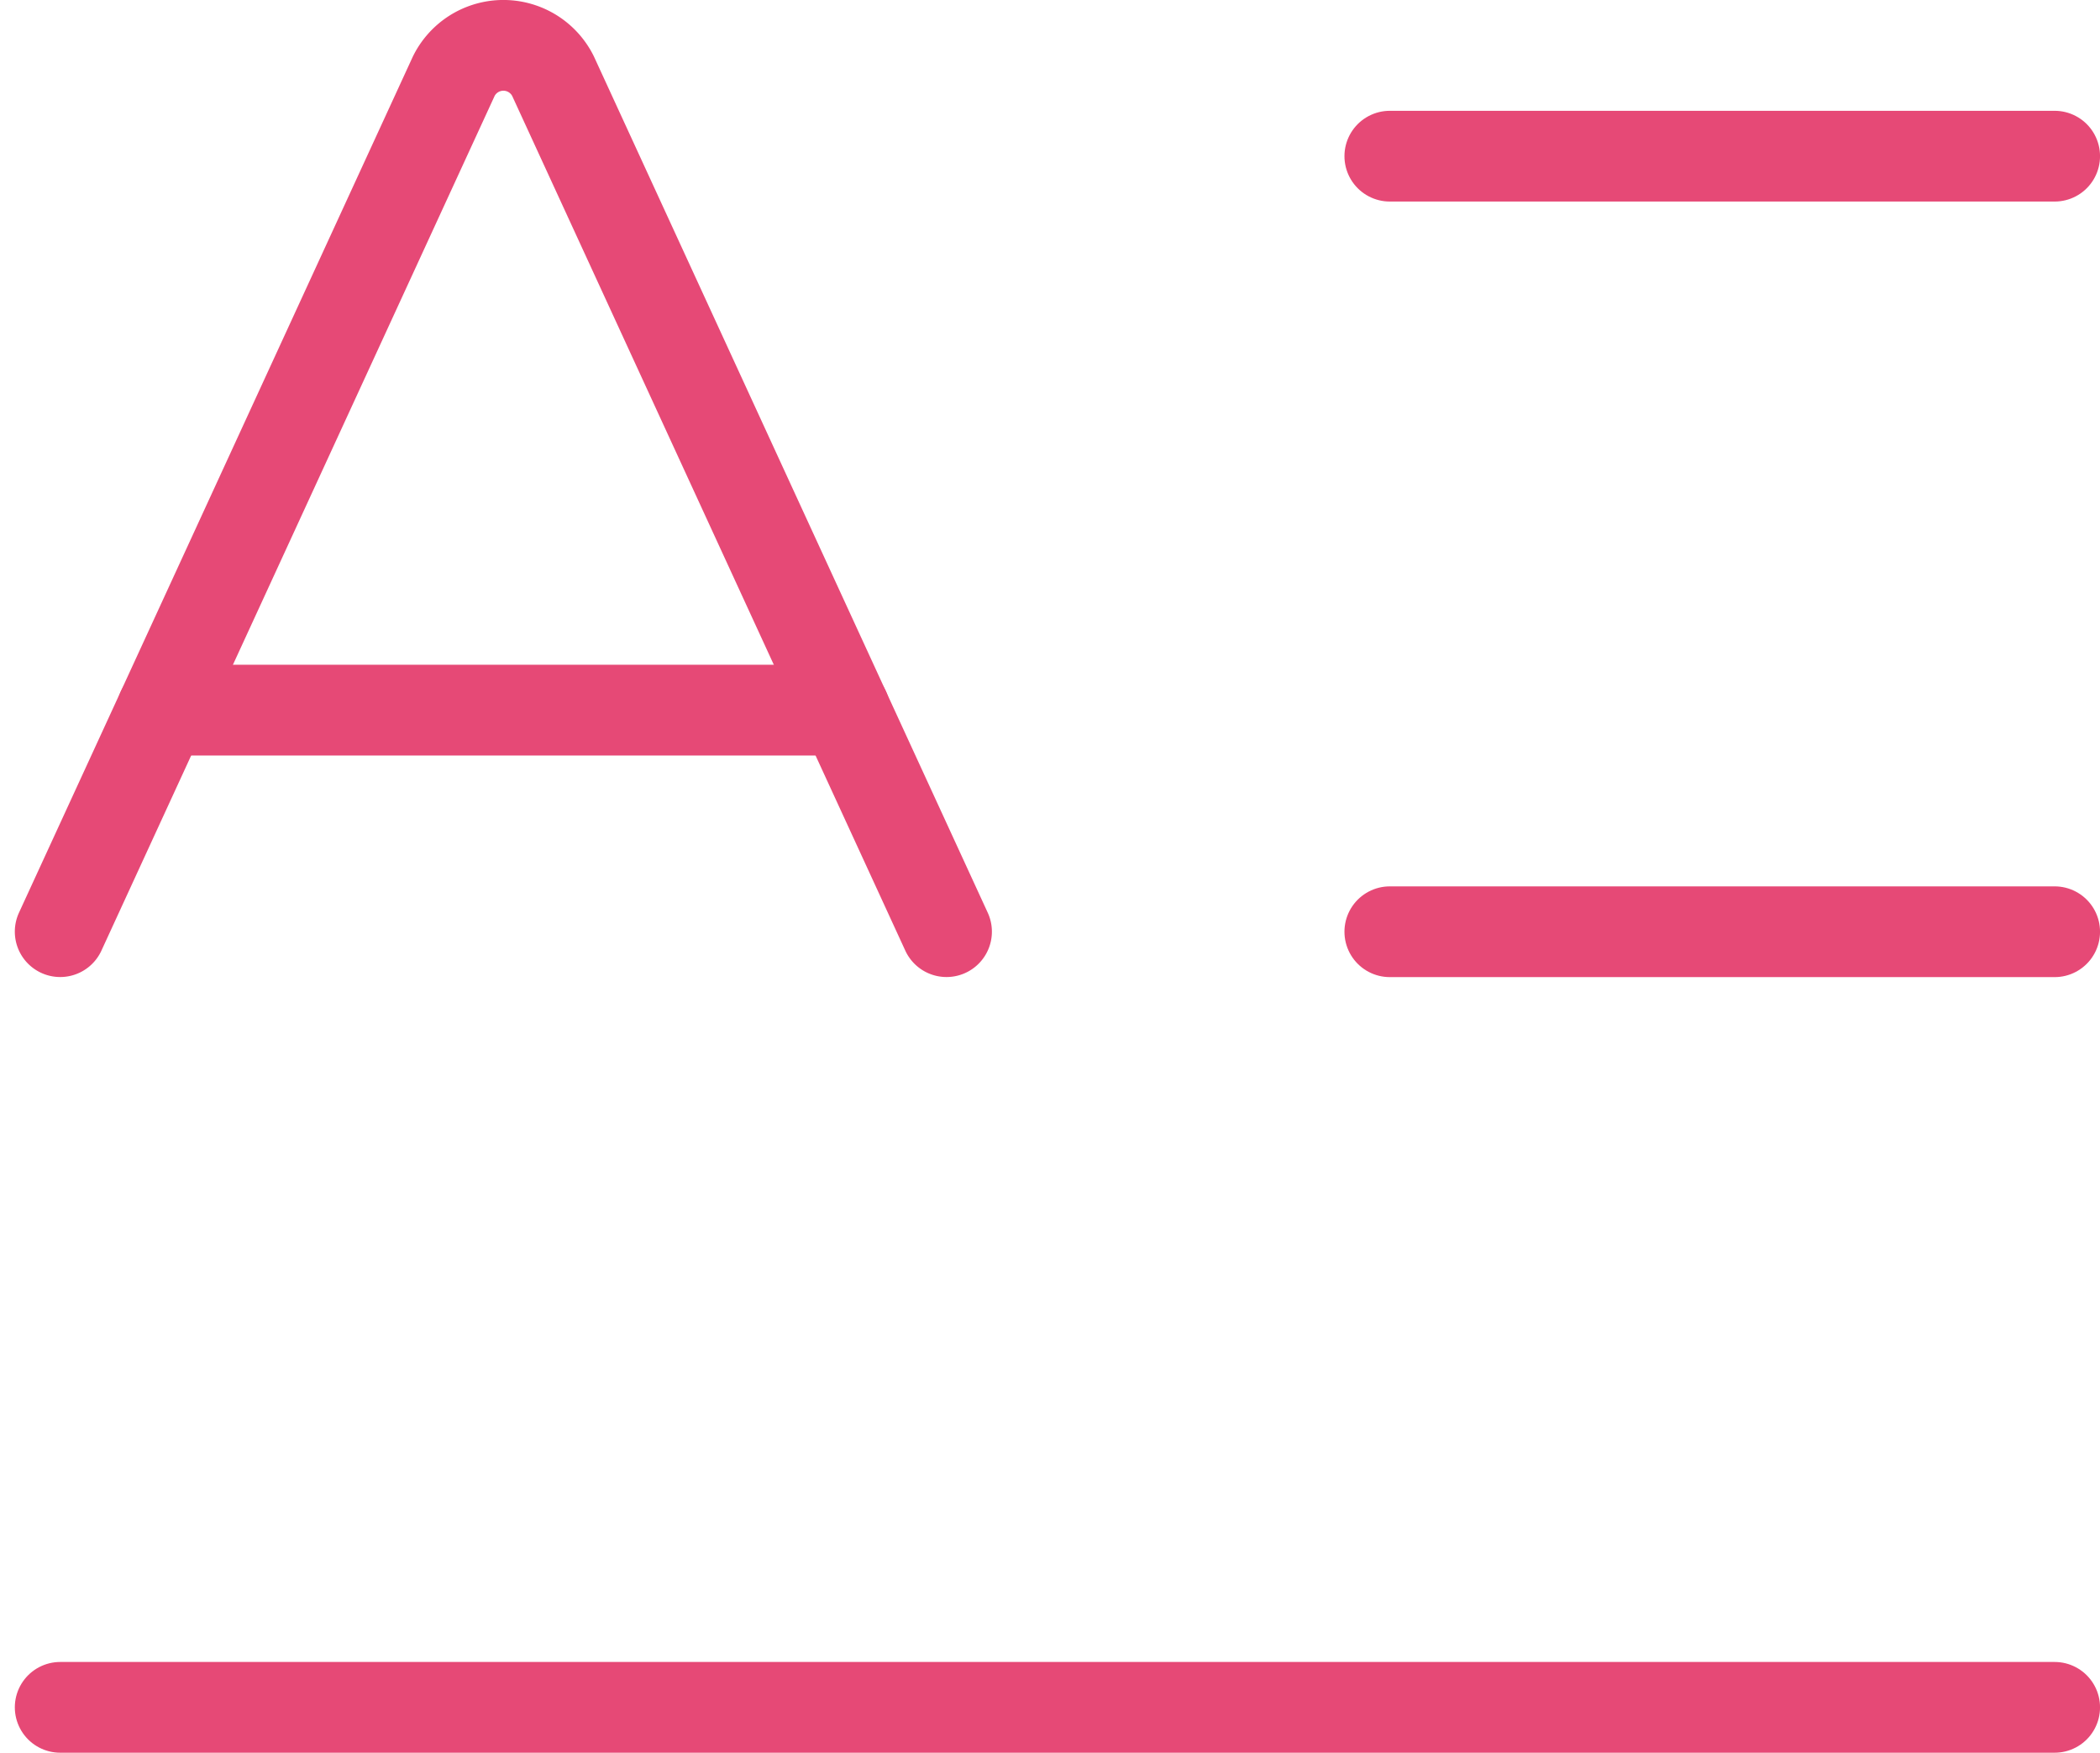 <svg xmlns="http://www.w3.org/2000/svg" width="69.422" height="57.944" viewBox="0 0 69.422 57.944"><g transform="translate(-1.01 -2.5)"><path d="M15,5H36.978" transform="translate(31.955 2.663)" fill="none" stroke="#e64976" stroke-linecap="round" stroke-linejoin="round" stroke-width="3"/><path d="M15,12H36.978" transform="translate(31.955 21.303)" fill="none" stroke="#e64976" stroke-linecap="round" stroke-linejoin="round" stroke-width="3"/><path d="M3,19H68.933" transform="translate(0 39.944)" fill="none" stroke="#e64976" stroke-linecap="round" stroke-linejoin="round" stroke-width="3"/><path d="M3,33.3,16.014,5.011a1.831,1.831,0,0,1,3.275,0L32.3,33.3" transform="translate(0 0)" fill="none" stroke="#e64976" stroke-linecap="round" stroke-linejoin="round" stroke-width="3"/><path d="M3.92,10H26.484" transform="translate(2.45 15.977)" fill="none" stroke="#e64976" stroke-linecap="round" stroke-linejoin="round" stroke-width="3"/></g></svg>
